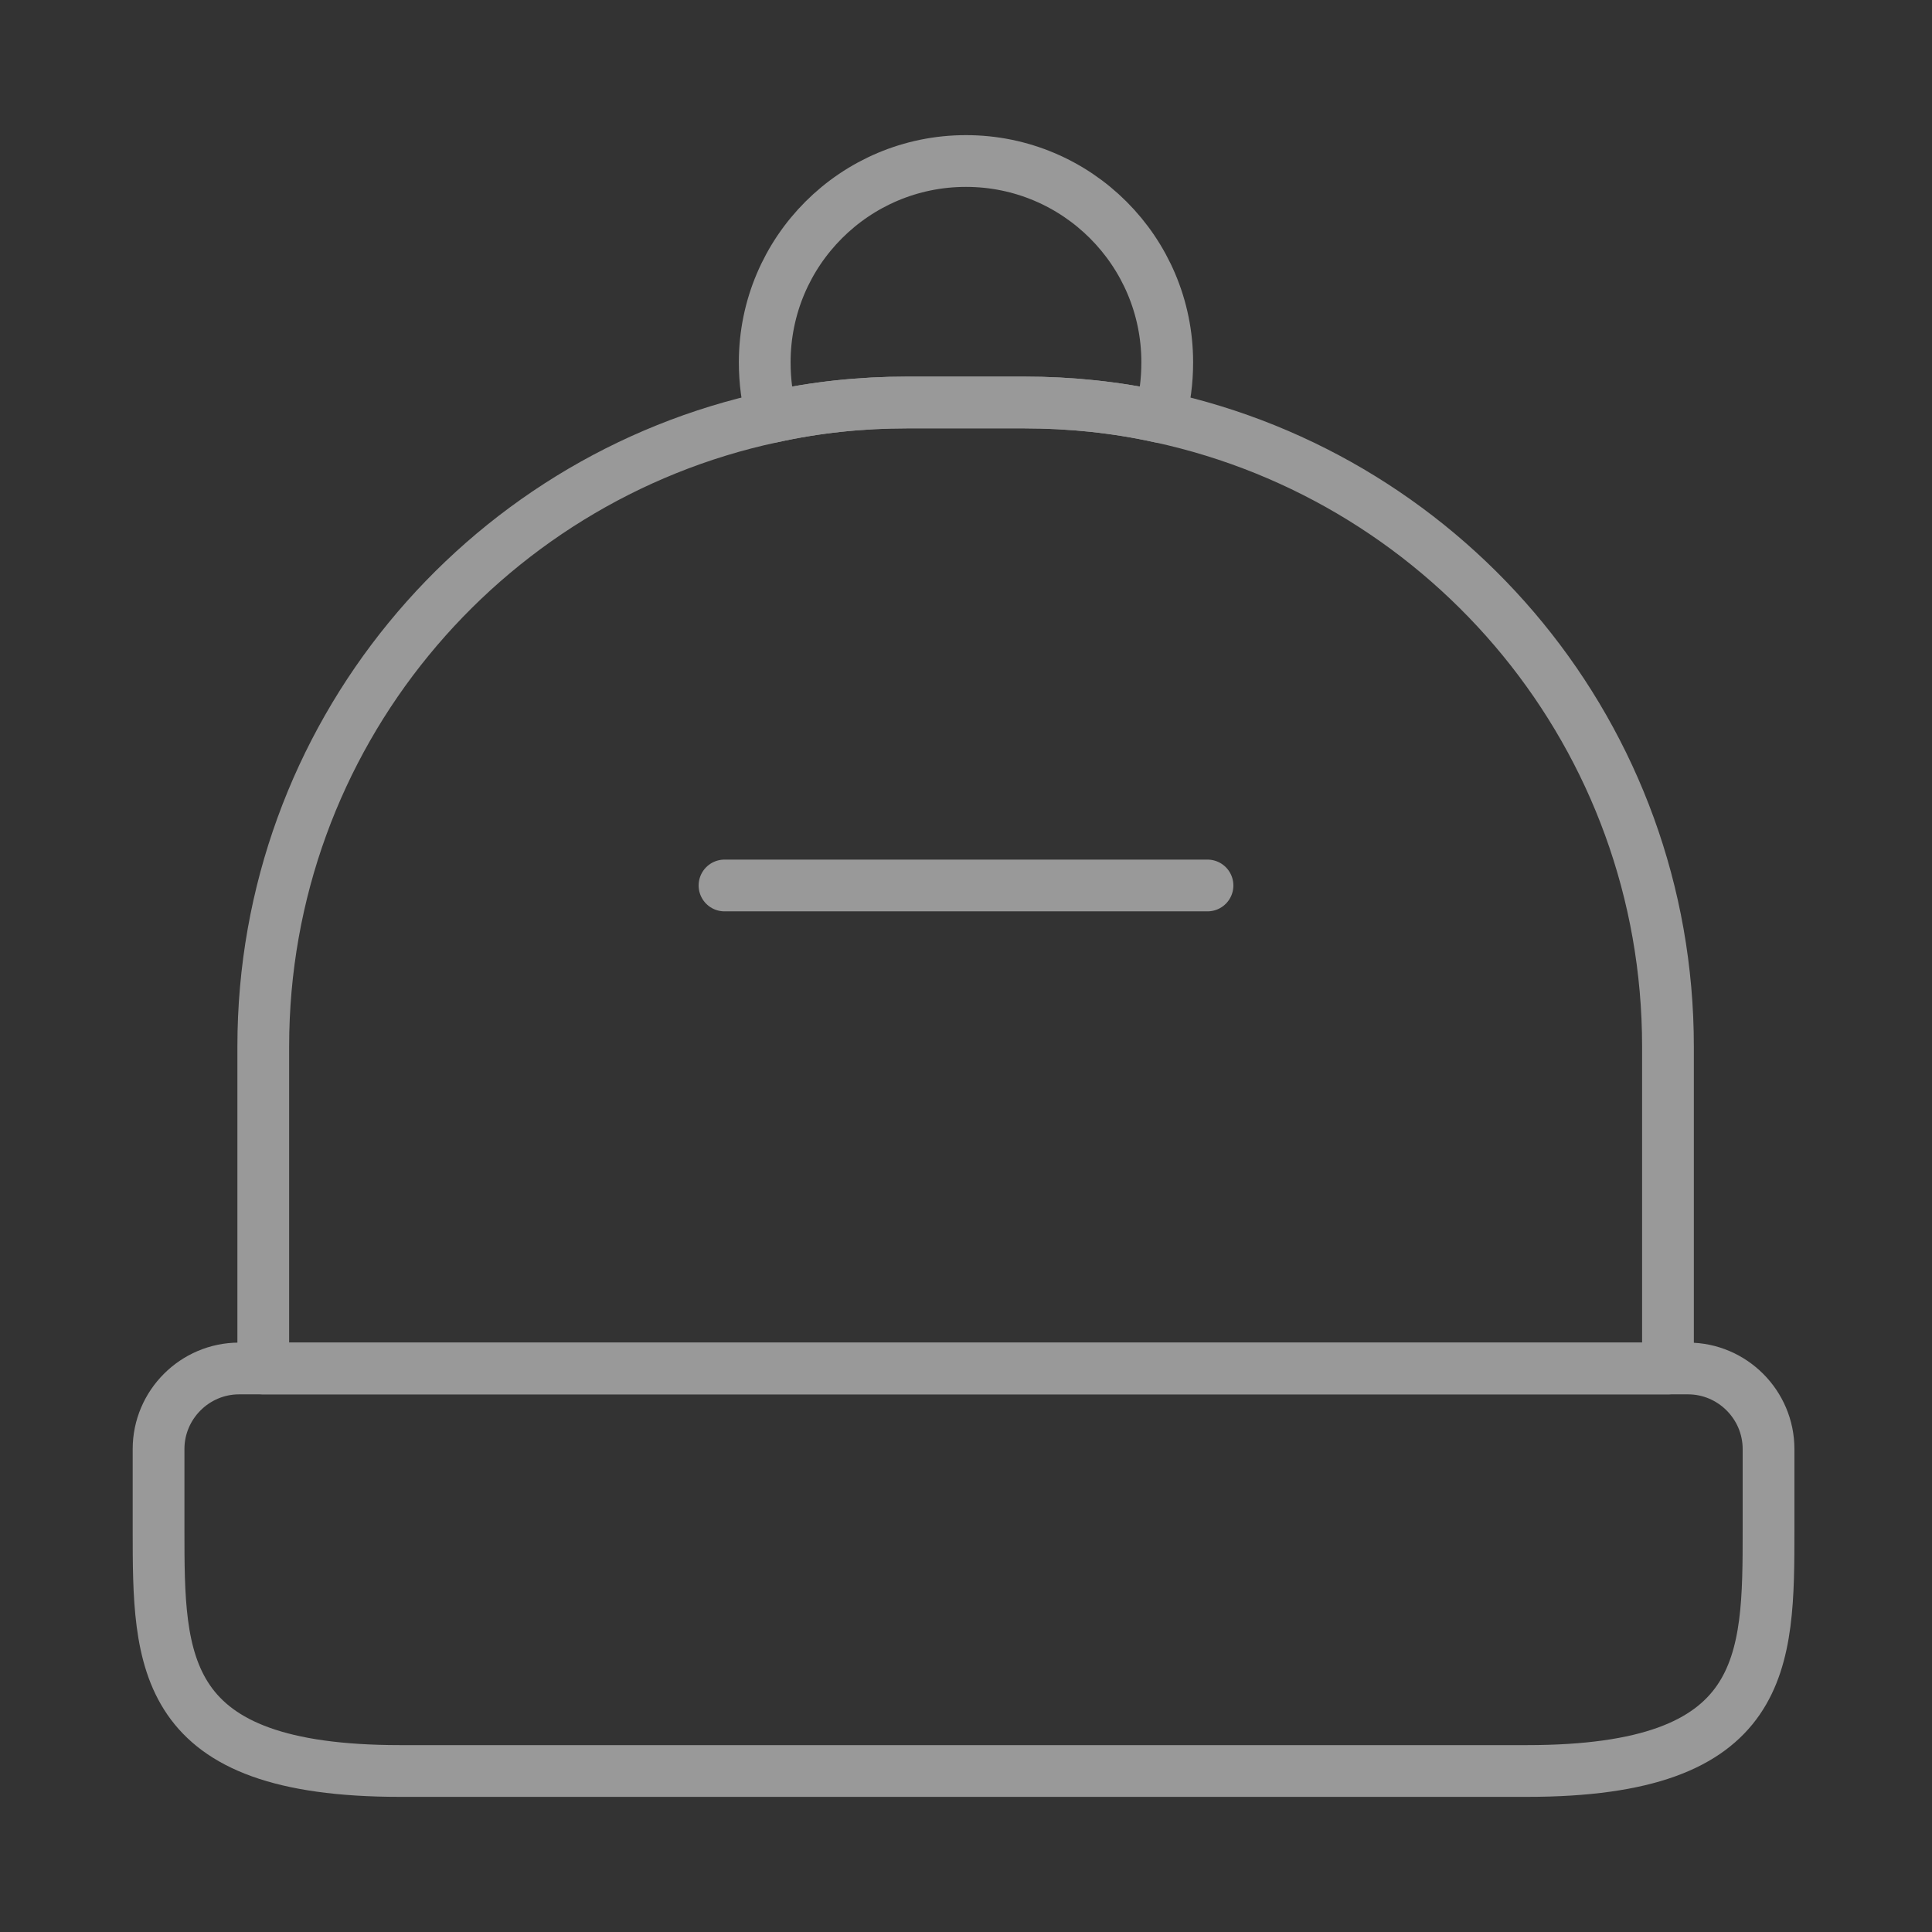<svg width="56" height="56" viewBox="0 0 56 56" fill="none" xmlns="http://www.w3.org/2000/svg">
<rect x="0" y="0" width="56" height="56" fill="#333333" stroke="none"/>
<g opacity="0.5">
<path d="M44.262 51.333H11.596C4.596 51.333 4.596 48.183 4.596 44.333V42C4.596 40.717 5.646 39.666 6.929 39.666H48.929C50.212 39.666 51.262 40.717 51.262 42V44.333C51.262 48.183 51.262 51.333 44.262 51.333Z" stroke="white" stroke-width="1.5" stroke-linecap="round" stroke-linejoin="round"/>
<path d="M48.347 30.333V39.666H7.631V30.333C7.631 21.373 13.954 13.883 22.378 12.086C23.637 11.806 24.944 11.666 26.297 11.666H29.681C31.034 11.666 32.364 11.806 33.624 12.086C42.047 13.906 48.347 21.373 48.347 30.333Z" stroke="white" stroke-width="1.5" stroke-linecap="round" stroke-linejoin="round"/>
<path d="M33.833 10.5C33.833 11.06 33.763 11.573 33.623 12.086C32.363 11.806 31.033 11.666 29.679 11.666H26.296C24.943 11.666 23.636 11.806 22.376 12.086C22.236 11.573 22.166 11.06 22.166 10.5C22.166 7.28 24.779 4.667 27.999 4.667C31.219 4.667 33.833 7.28 33.833 10.5Z" stroke="white" stroke-width="1.5" stroke-linecap="round" stroke-linejoin="round"/>
<path d="M35 25.666H21" stroke="white" stroke-width="1.5" stroke-linecap="round" stroke-linejoin="round"/>
</g>
</svg>
